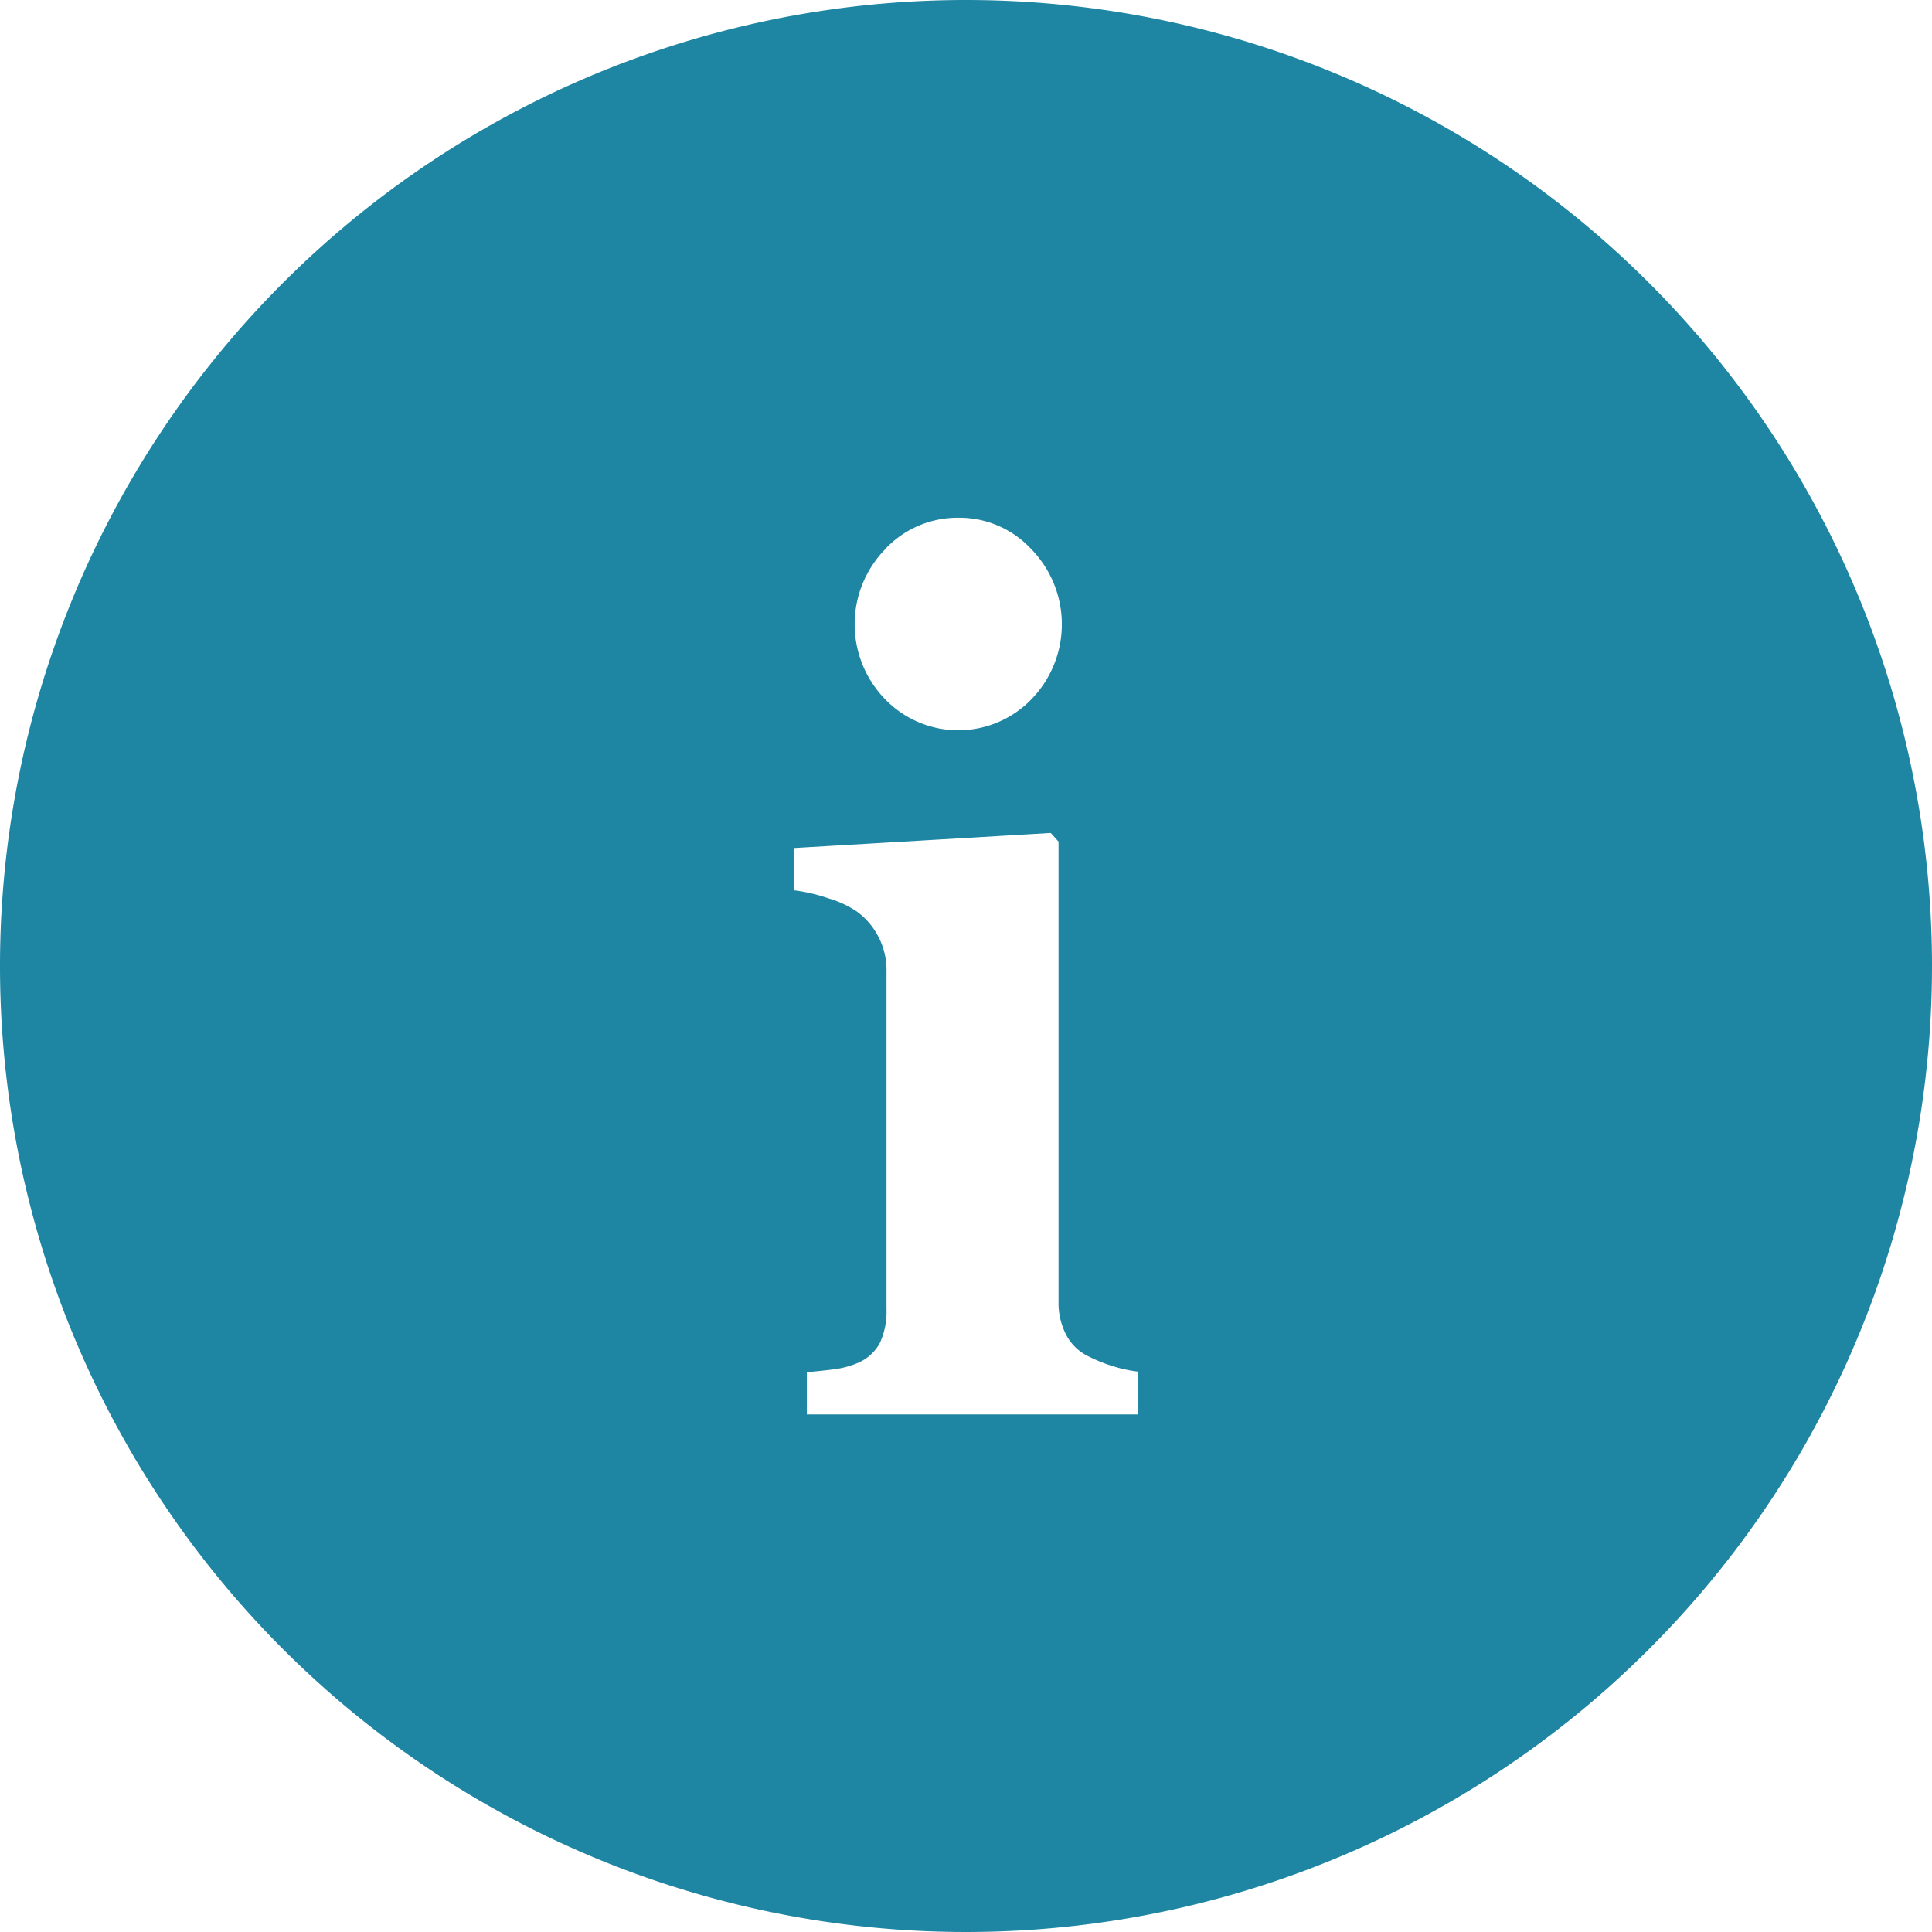 <?xml version="1.0" encoding="UTF-8" standalone="no"?>
<svg
   xmlns:dc="http://purl.org/dc/elements/1.1/"
   xmlns:cc="http://creativecommons.org/ns#"
   xmlns:rdf="http://www.w3.org/1999/02/22-rdf-syntax-ns#"
   xmlns:svg="http://www.w3.org/2000/svg"
   xmlns="http://www.w3.org/2000/svg"
   xmlns:sodipodi="http://sodipodi.sourceforge.net/DTD/sodipodi-0.dtd"
   xmlns:inkscape="http://www.inkscape.org/namespaces/inkscape"
   id="Layer_1"
   data-name="Layer 1"
   viewBox="0 0 220 220"
   version="1.1"
   sodipodi:docname="icon-info--primary.svg"
   inkscape:version="0.92.5 (2060ec1f9f, 2020-04-08)">
  <sodipodi:namedview
     pagecolor="#ffffff"
     bordercolor="#666666"
     borderopacity="1"
     objecttolerance="10"
     gridtolerance="10"
     guidetolerance="10"
     inkscape:pageopacity="0"
     inkscape:pageshadow="2"
     inkscape:window-width="1887"
     inkscape:window-height="2096"
     id="namedview13"
     showgrid="false"
     inkscape:zoom="4.2909091"
     inkscape:cx="118.10258"
     inkscape:cy="99.006911"
     inkscape:window-x="66"
     inkscape:window-y="27"
     inkscape:window-maximized="0"
     inkscape:current-layer="Layer_1" />
  <defs
     id="defs4">
    <style
       id="style2">.cls-1{fill:#2aa8cd;}</style>
  </defs>
  <path
     style="fill:#1e85a3;stroke-width:1.93;fill-opacity:1"
     inkscape:connector-curvature="0"
     id="path9"
     d="M 110,-4.396e-6 A 110,110 0 1 0 220,110 110,110 0 0 0 110,-4.396e-6 Z M 100.795,62.526 a 11.309,11.309 0 0 1 8.337,-3.57 11.154,11.154 0 0 1 8.298,3.57 12.254,12.254 0 0 1 0,17.118 11.579,11.579 0 0 1 -16.616,0 12.235,12.235 0 0 1 0,-17.118 z m 28.774,98.537 H 91.879 v -4.805 c 1.023,-0.097 2.046,-0.193 3.049,-0.328 a 9.958,9.958 0 0 0 2.567,-0.656 5.133,5.133 0 0 0 2.682,-2.316 8.511,8.511 0 0 0 0.772,-3.86 v -38.423 A 8.279,8.279 0 0 0 97.611,103.825 11.579,11.579 0 0 0 94.349,102.3 19.723,19.723 0 0 0 90.374,101.374 v -4.805 l 29.275,-1.718 0.888,0.984 v 52.375 a 7.893,7.893 0 0 0 0.907,3.86 5.558,5.558 0 0 0 2.567,2.412 17.368,17.368 0 0 0 2.625,1.061 16.461,16.461 0 0 0 2.991,0.656 z"
     class="cls-1" />
</svg>
